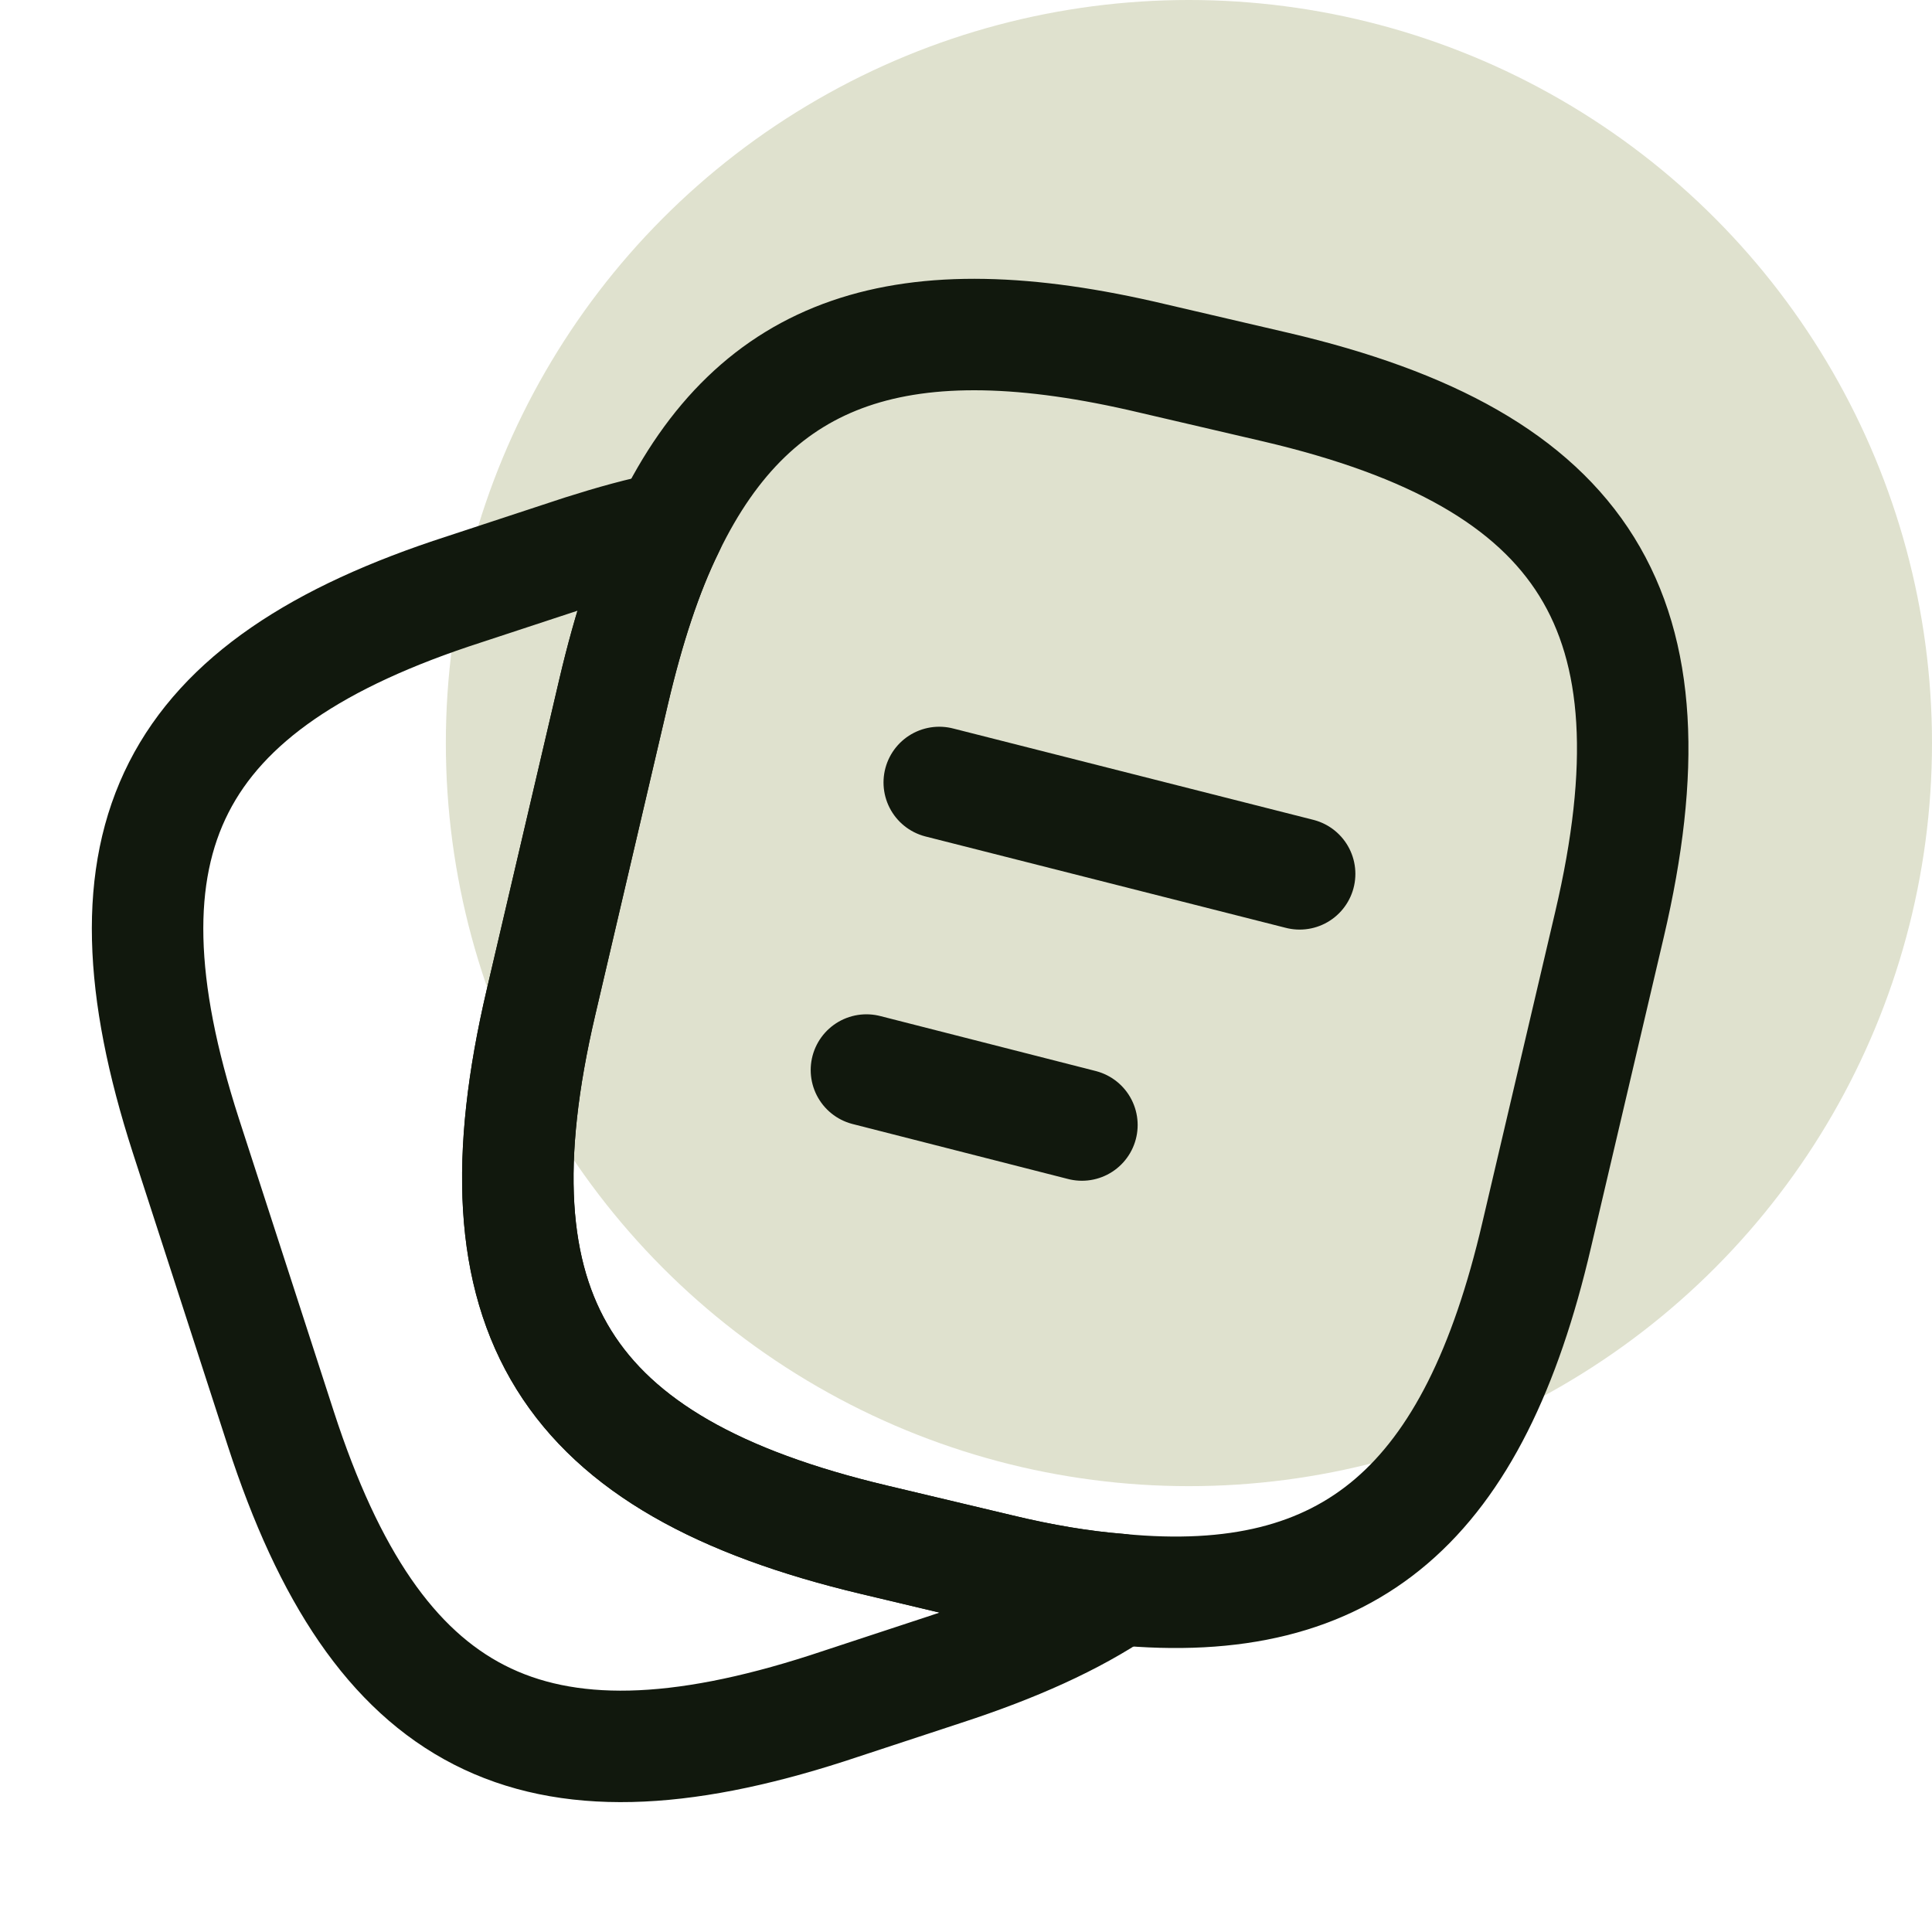 <?xml version="1.0" encoding="UTF-8"?> <svg xmlns="http://www.w3.org/2000/svg" width="26" height="26" viewBox="0 0 26 26" fill="none"><circle cx="16" cy="10" r="10" fill="#DFE1CE"></circle><path d="M21.66 12.441L20.68 16.62C19.84 20.23 18.18 21.691 15.06 21.39C14.56 21.351 14.02 21.261 13.44 21.12L11.76 20.721C7.59 19.73 6.3 17.671 7.28 13.491L8.26 9.3C8.46 8.45 8.7 7.71 9 7.101C10.17 4.681 12.16 4.03 15.5 4.821L17.17 5.21C21.36 6.191 22.64 8.261 21.66 12.441Z" stroke="#11180D" stroke-width="1.5" stroke-linecap="round" stroke-linejoin="round"></path><path d="M15.06 21.39C14.44 21.81 13.66 22.16 12.71 22.47L11.13 22.99C7.16 24.27 5.07 23.2 3.78 19.23L2.5 15.28C1.22 11.31 2.28 9.21 6.25 7.93L7.83 7.41C8.24 7.28 8.63 7.17 9 7.1C8.7 7.71 8.46 8.45 8.26 9.3L7.28 13.49C6.3 17.67 7.59 19.73 11.76 20.72L13.44 21.12C14.02 21.26 14.56 21.35 15.06 21.39Z" stroke="#11180D" stroke-width="1.5" stroke-linecap="round" stroke-linejoin="round"></path><path d="M12.64 10.53L17.49 11.76" stroke="#11180D" stroke-width="1.5" stroke-linecap="round" stroke-linejoin="round"></path><path d="M11.66 14.4L14.56 15.14" stroke="#11180D" stroke-width="1.5" stroke-linecap="round" stroke-linejoin="round"></path></svg> 